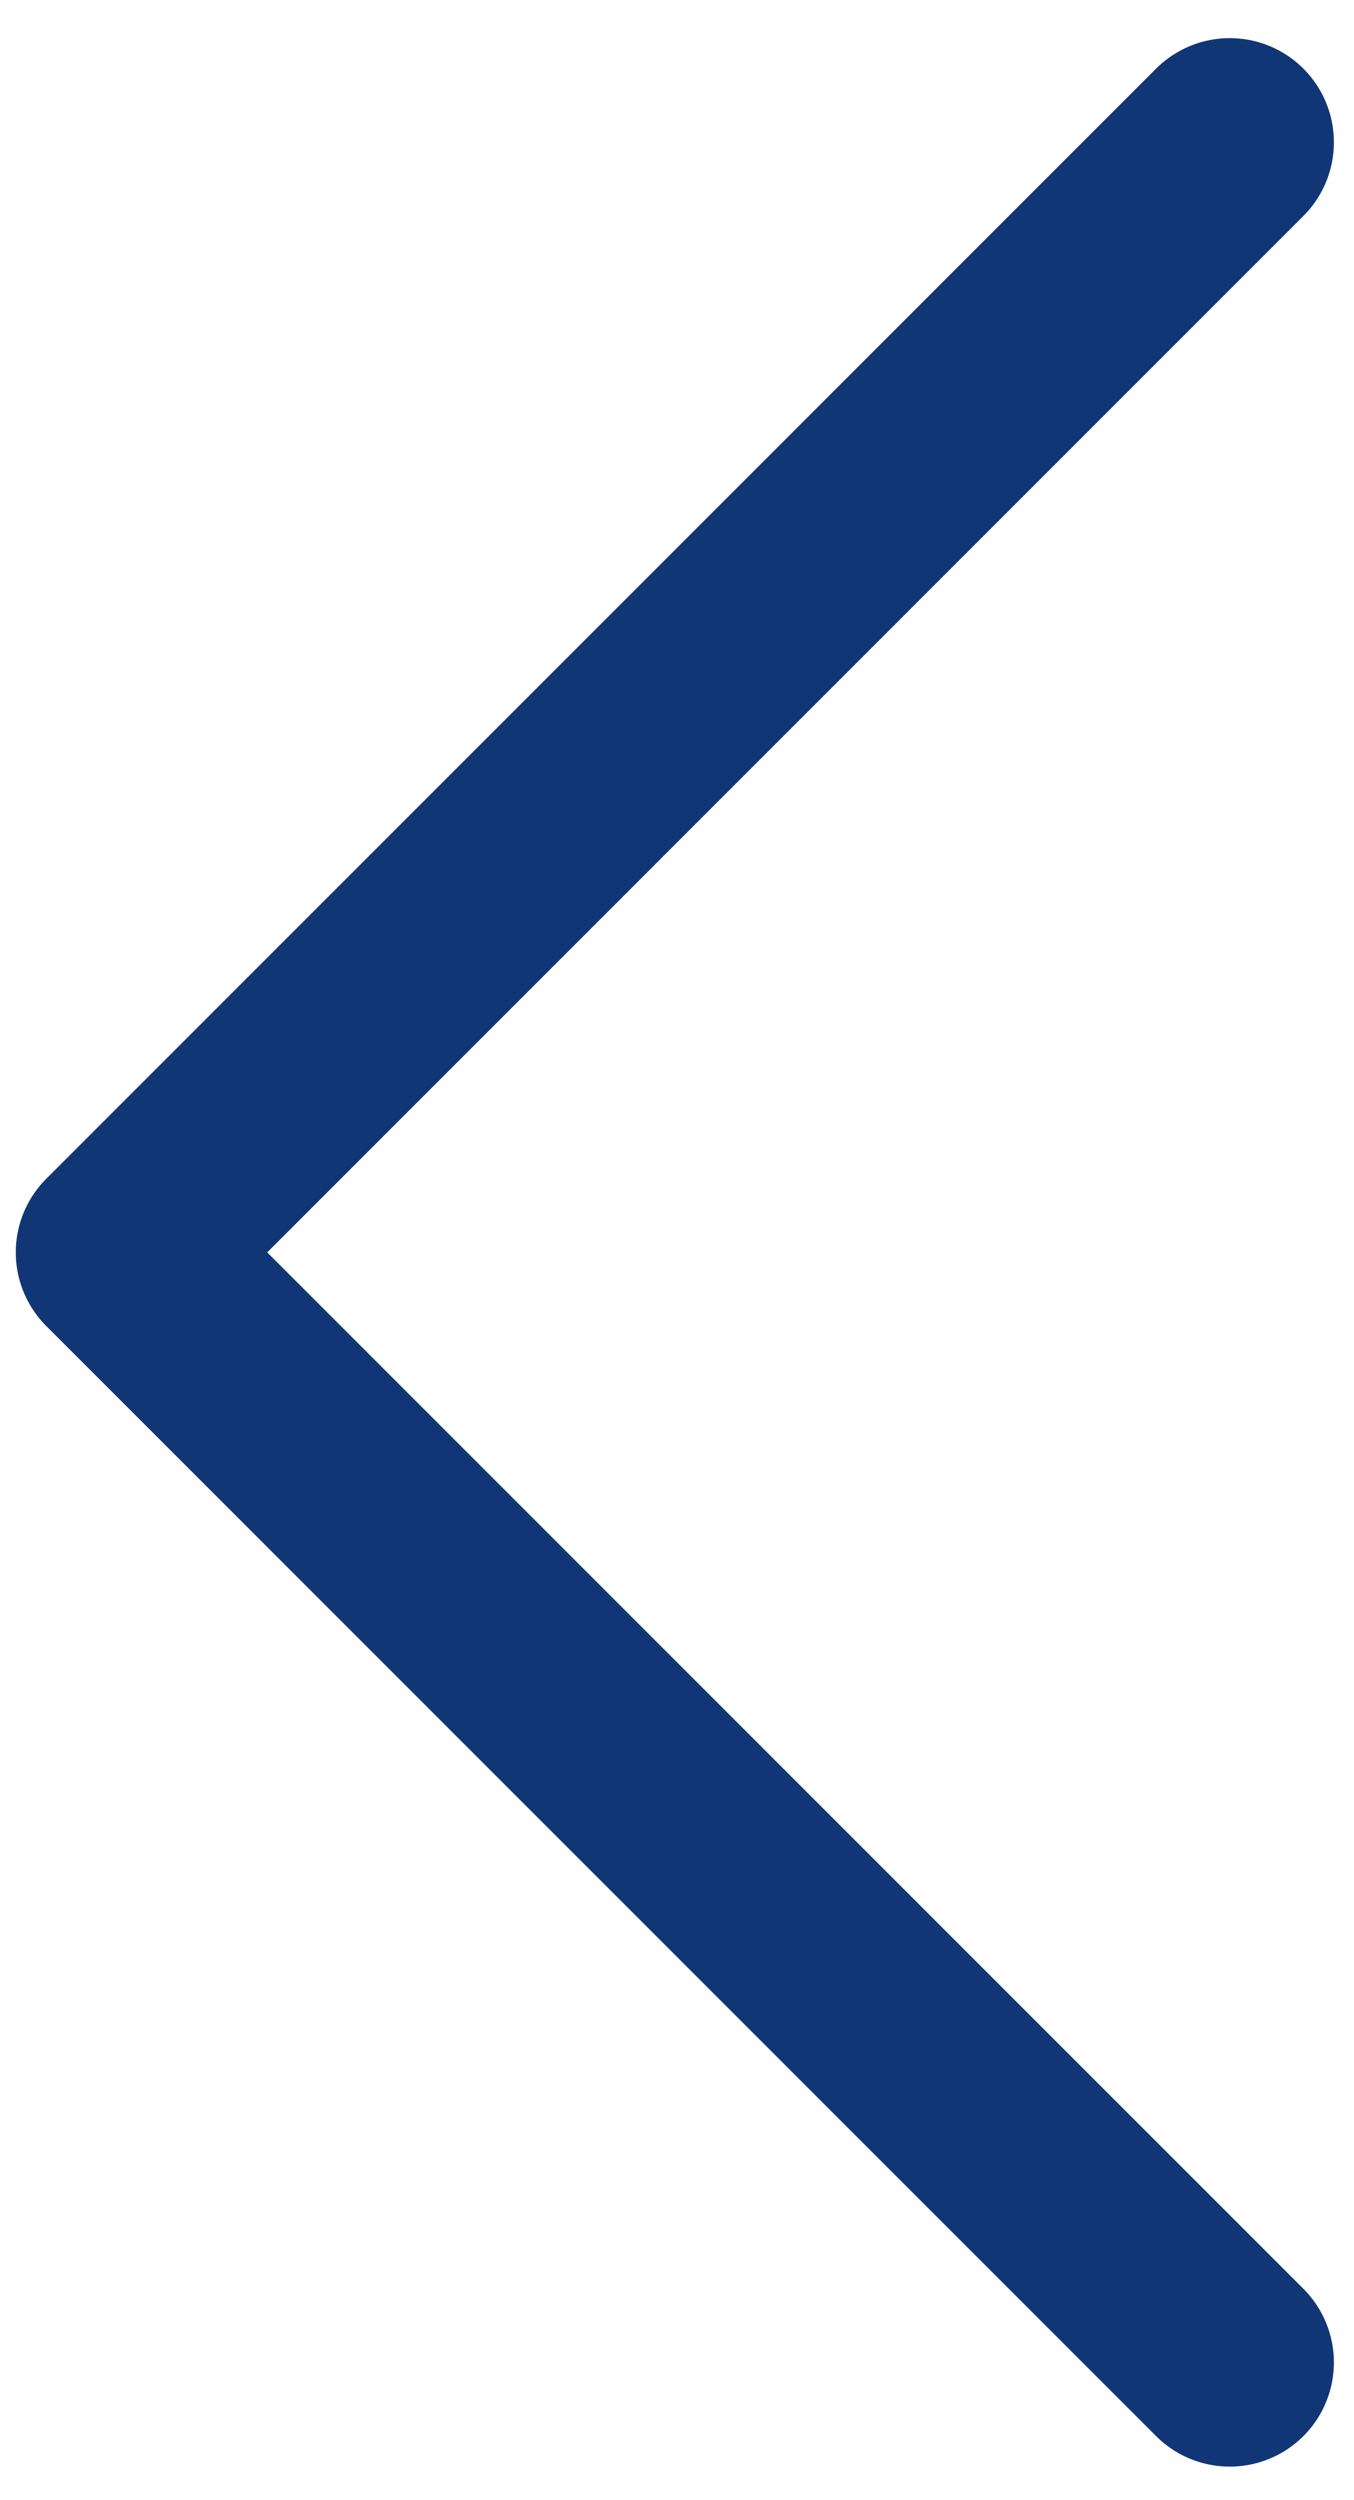 <svg width="26" height="48" viewBox="0 0 26 48" fill="none" xmlns="http://www.w3.org/2000/svg">
<path d="M23.614 45.355L2.303 24.044L23.614 2.732" stroke="#103675" stroke-width="4" stroke-linecap="round" stroke-linejoin="round"/>
</svg>
